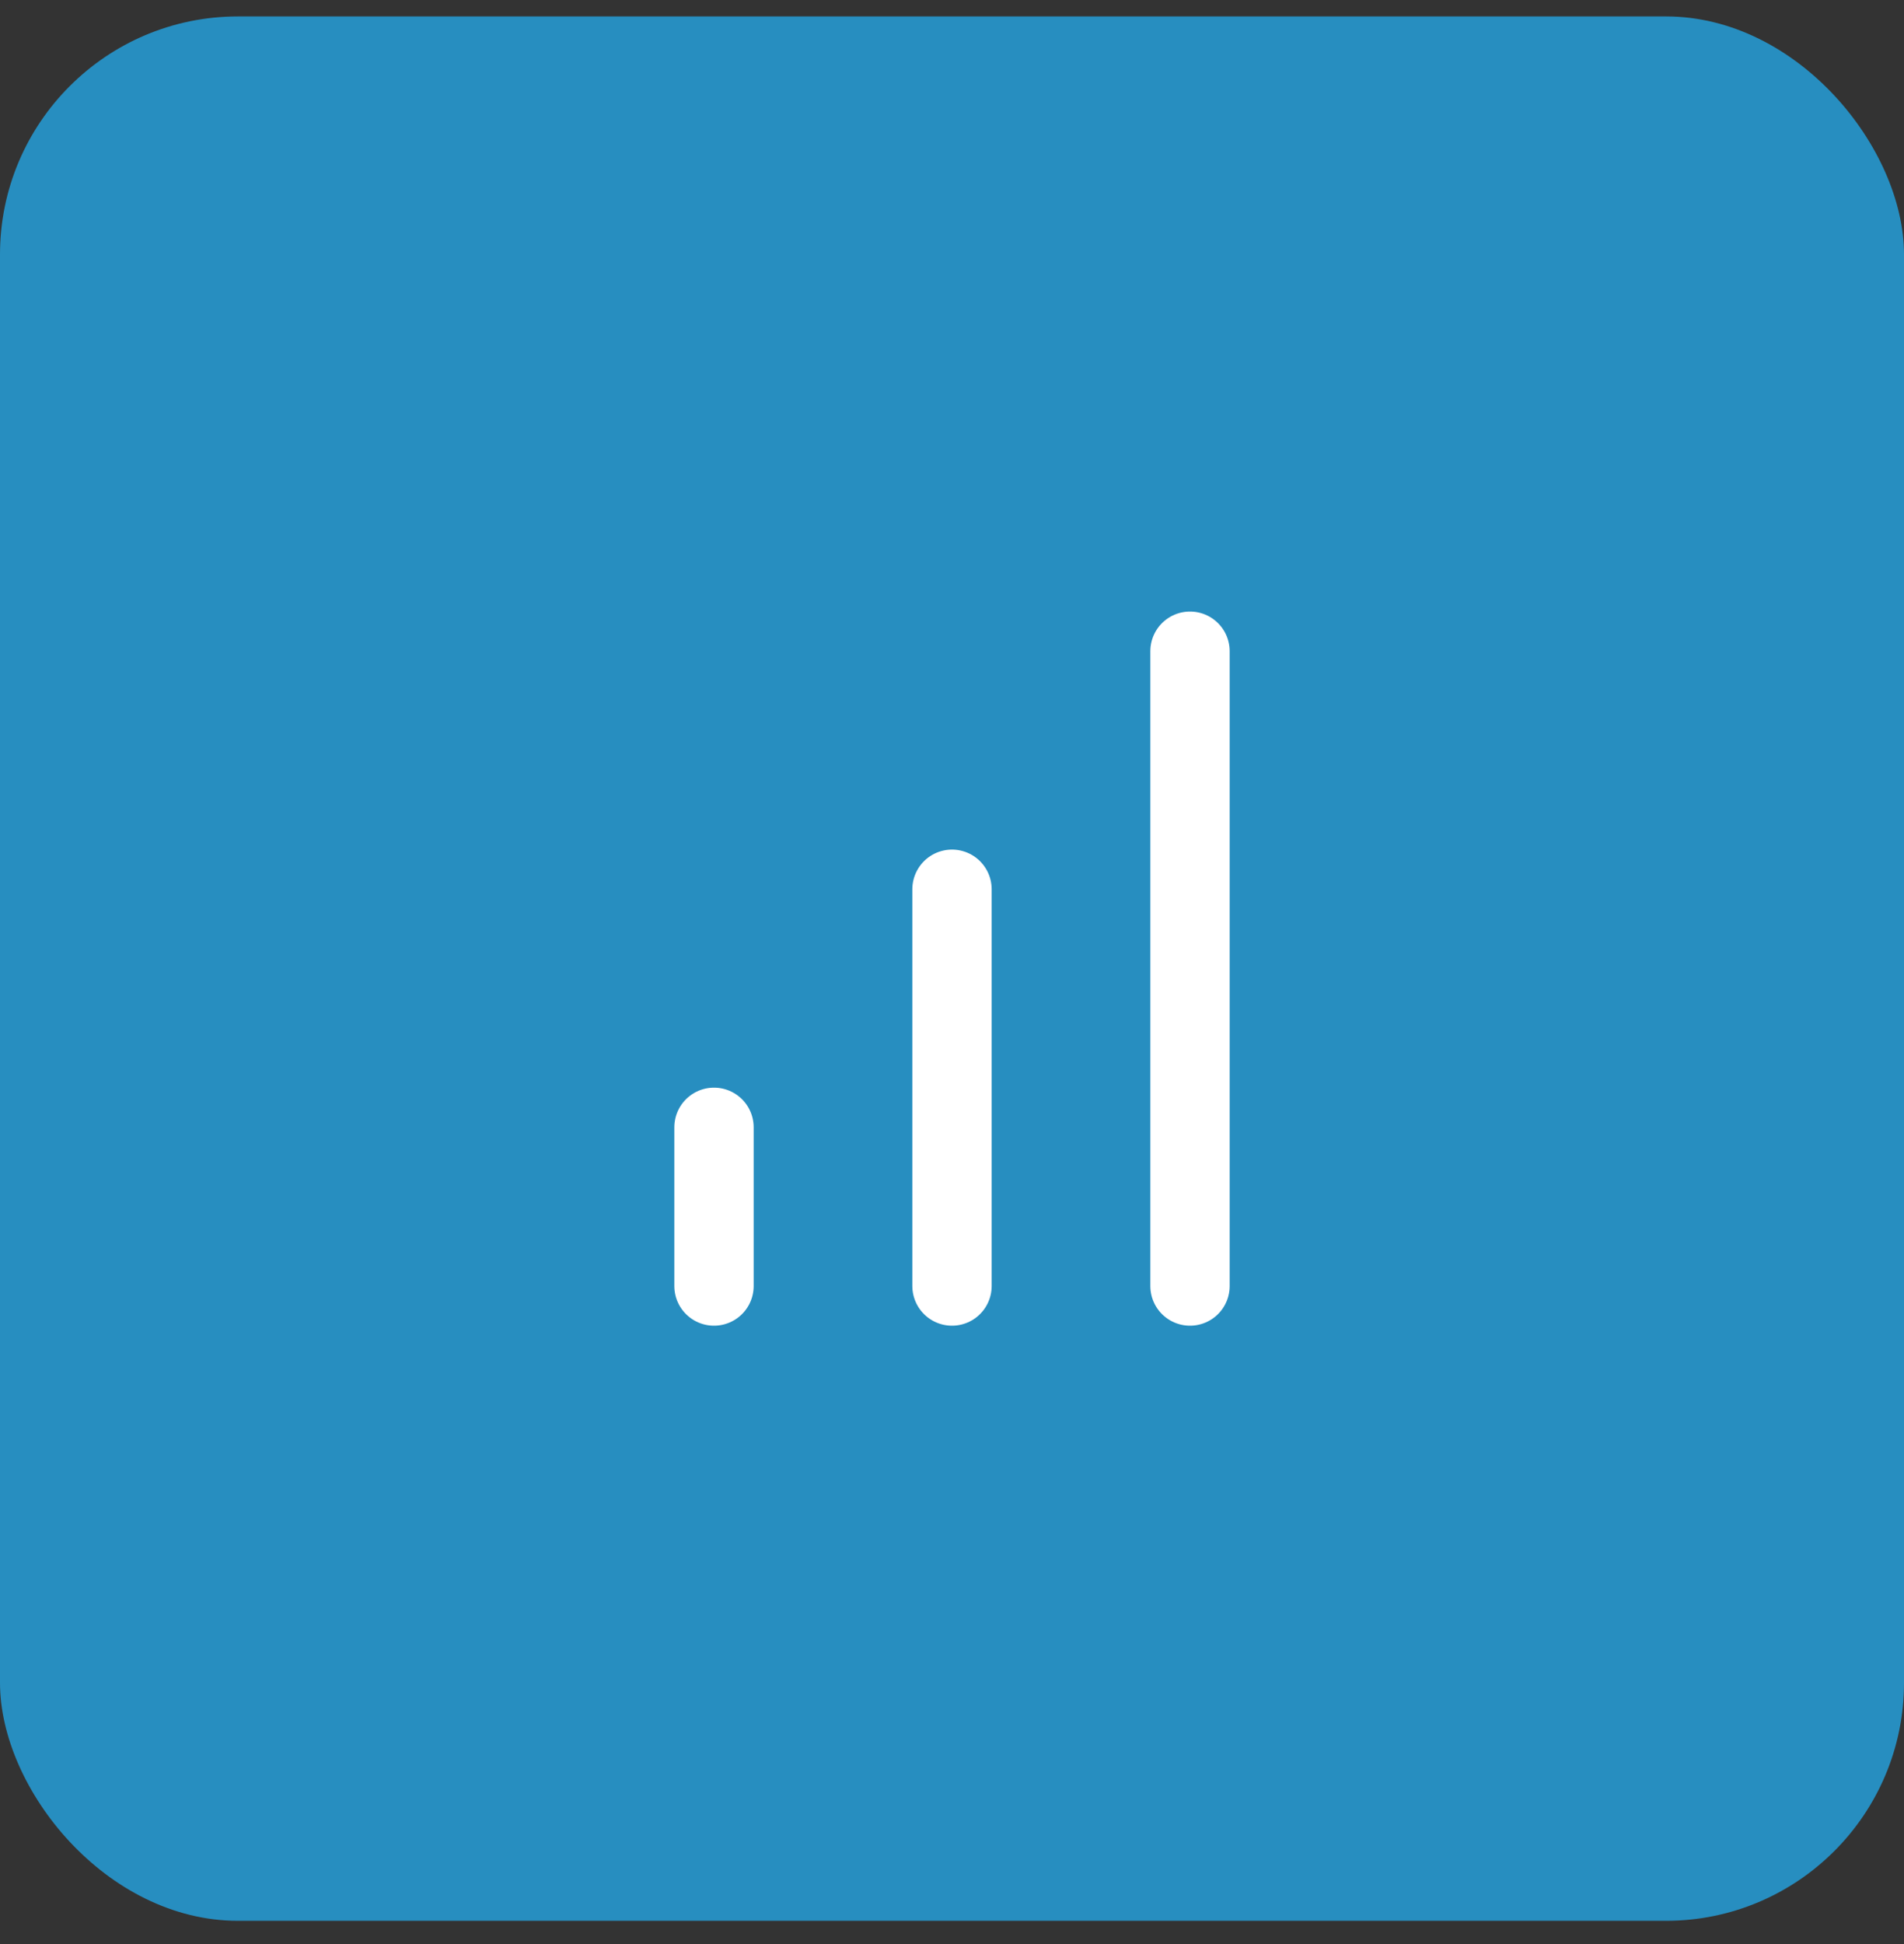 <svg width="48" height="49" viewBox="0 0 48 49" fill="none" xmlns="http://www.w3.org/2000/svg">
<rect x="0" y="0" width="48" height="49" fill="#333333" stroke="none"/>
<rect y="0.414" width="48" height="48" rx="6" fill="#278EC0"/>
<path d="M18 32.414V28.414" stroke="white" stroke-width="2" stroke-linecap="round" stroke-linejoin="round"/>
<path d="M24 32.414V22.414" stroke="white" stroke-width="2" stroke-linecap="round" stroke-linejoin="round"/>
<path d="M30 32.414V16.414" stroke="white" stroke-width="2" stroke-linecap="round" stroke-linejoin="round"/>
</svg>
